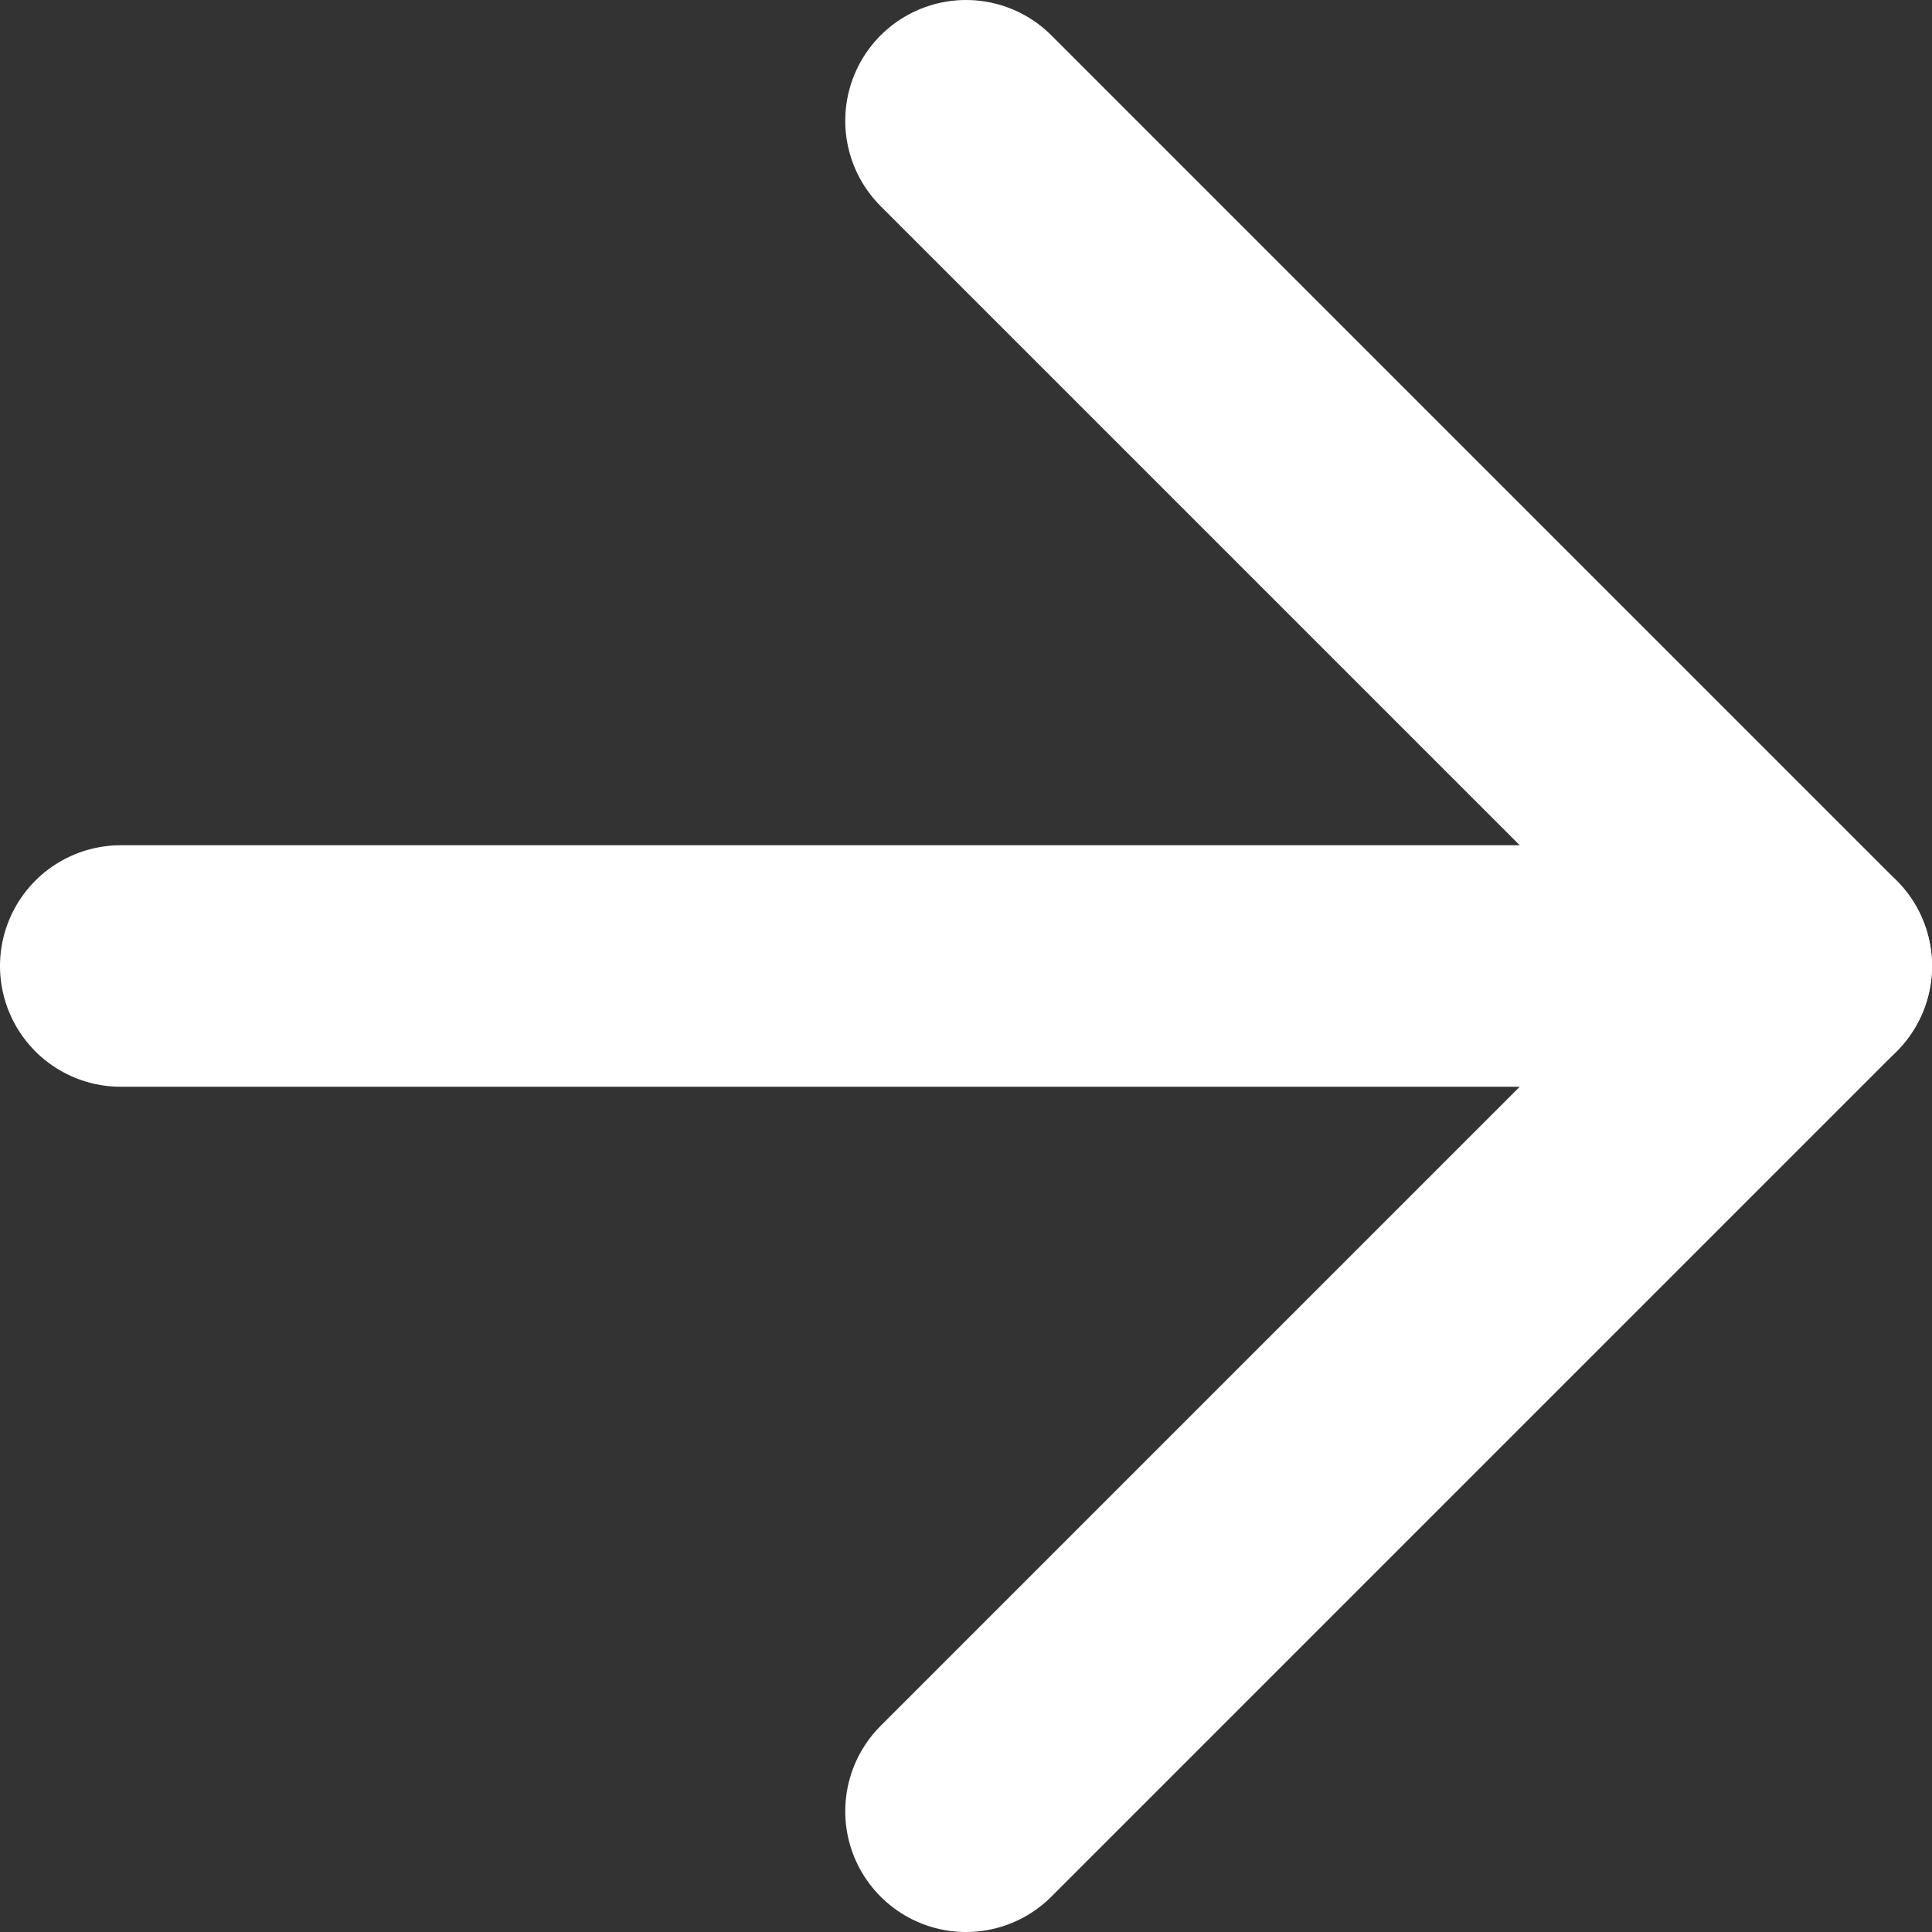 <?xml version="1.0" encoding="UTF-8"?> <svg xmlns="http://www.w3.org/2000/svg" id="Laag_2" width="16" height="16" viewBox="0 0 16 16"><rect x="0" y="0" width="16" height="16" fill="#333333" stroke="none"/><defs><style>.cls-1{fill:none;stroke:#fff;stroke-linecap:round;stroke-linejoin:round;stroke-width:2px;}</style></defs><g id="Laag_1-2"><path class="cls-1" d="M1,8H15"></path><path class="cls-1" d="M8,1l7,7-7,7"></path></g></svg> 